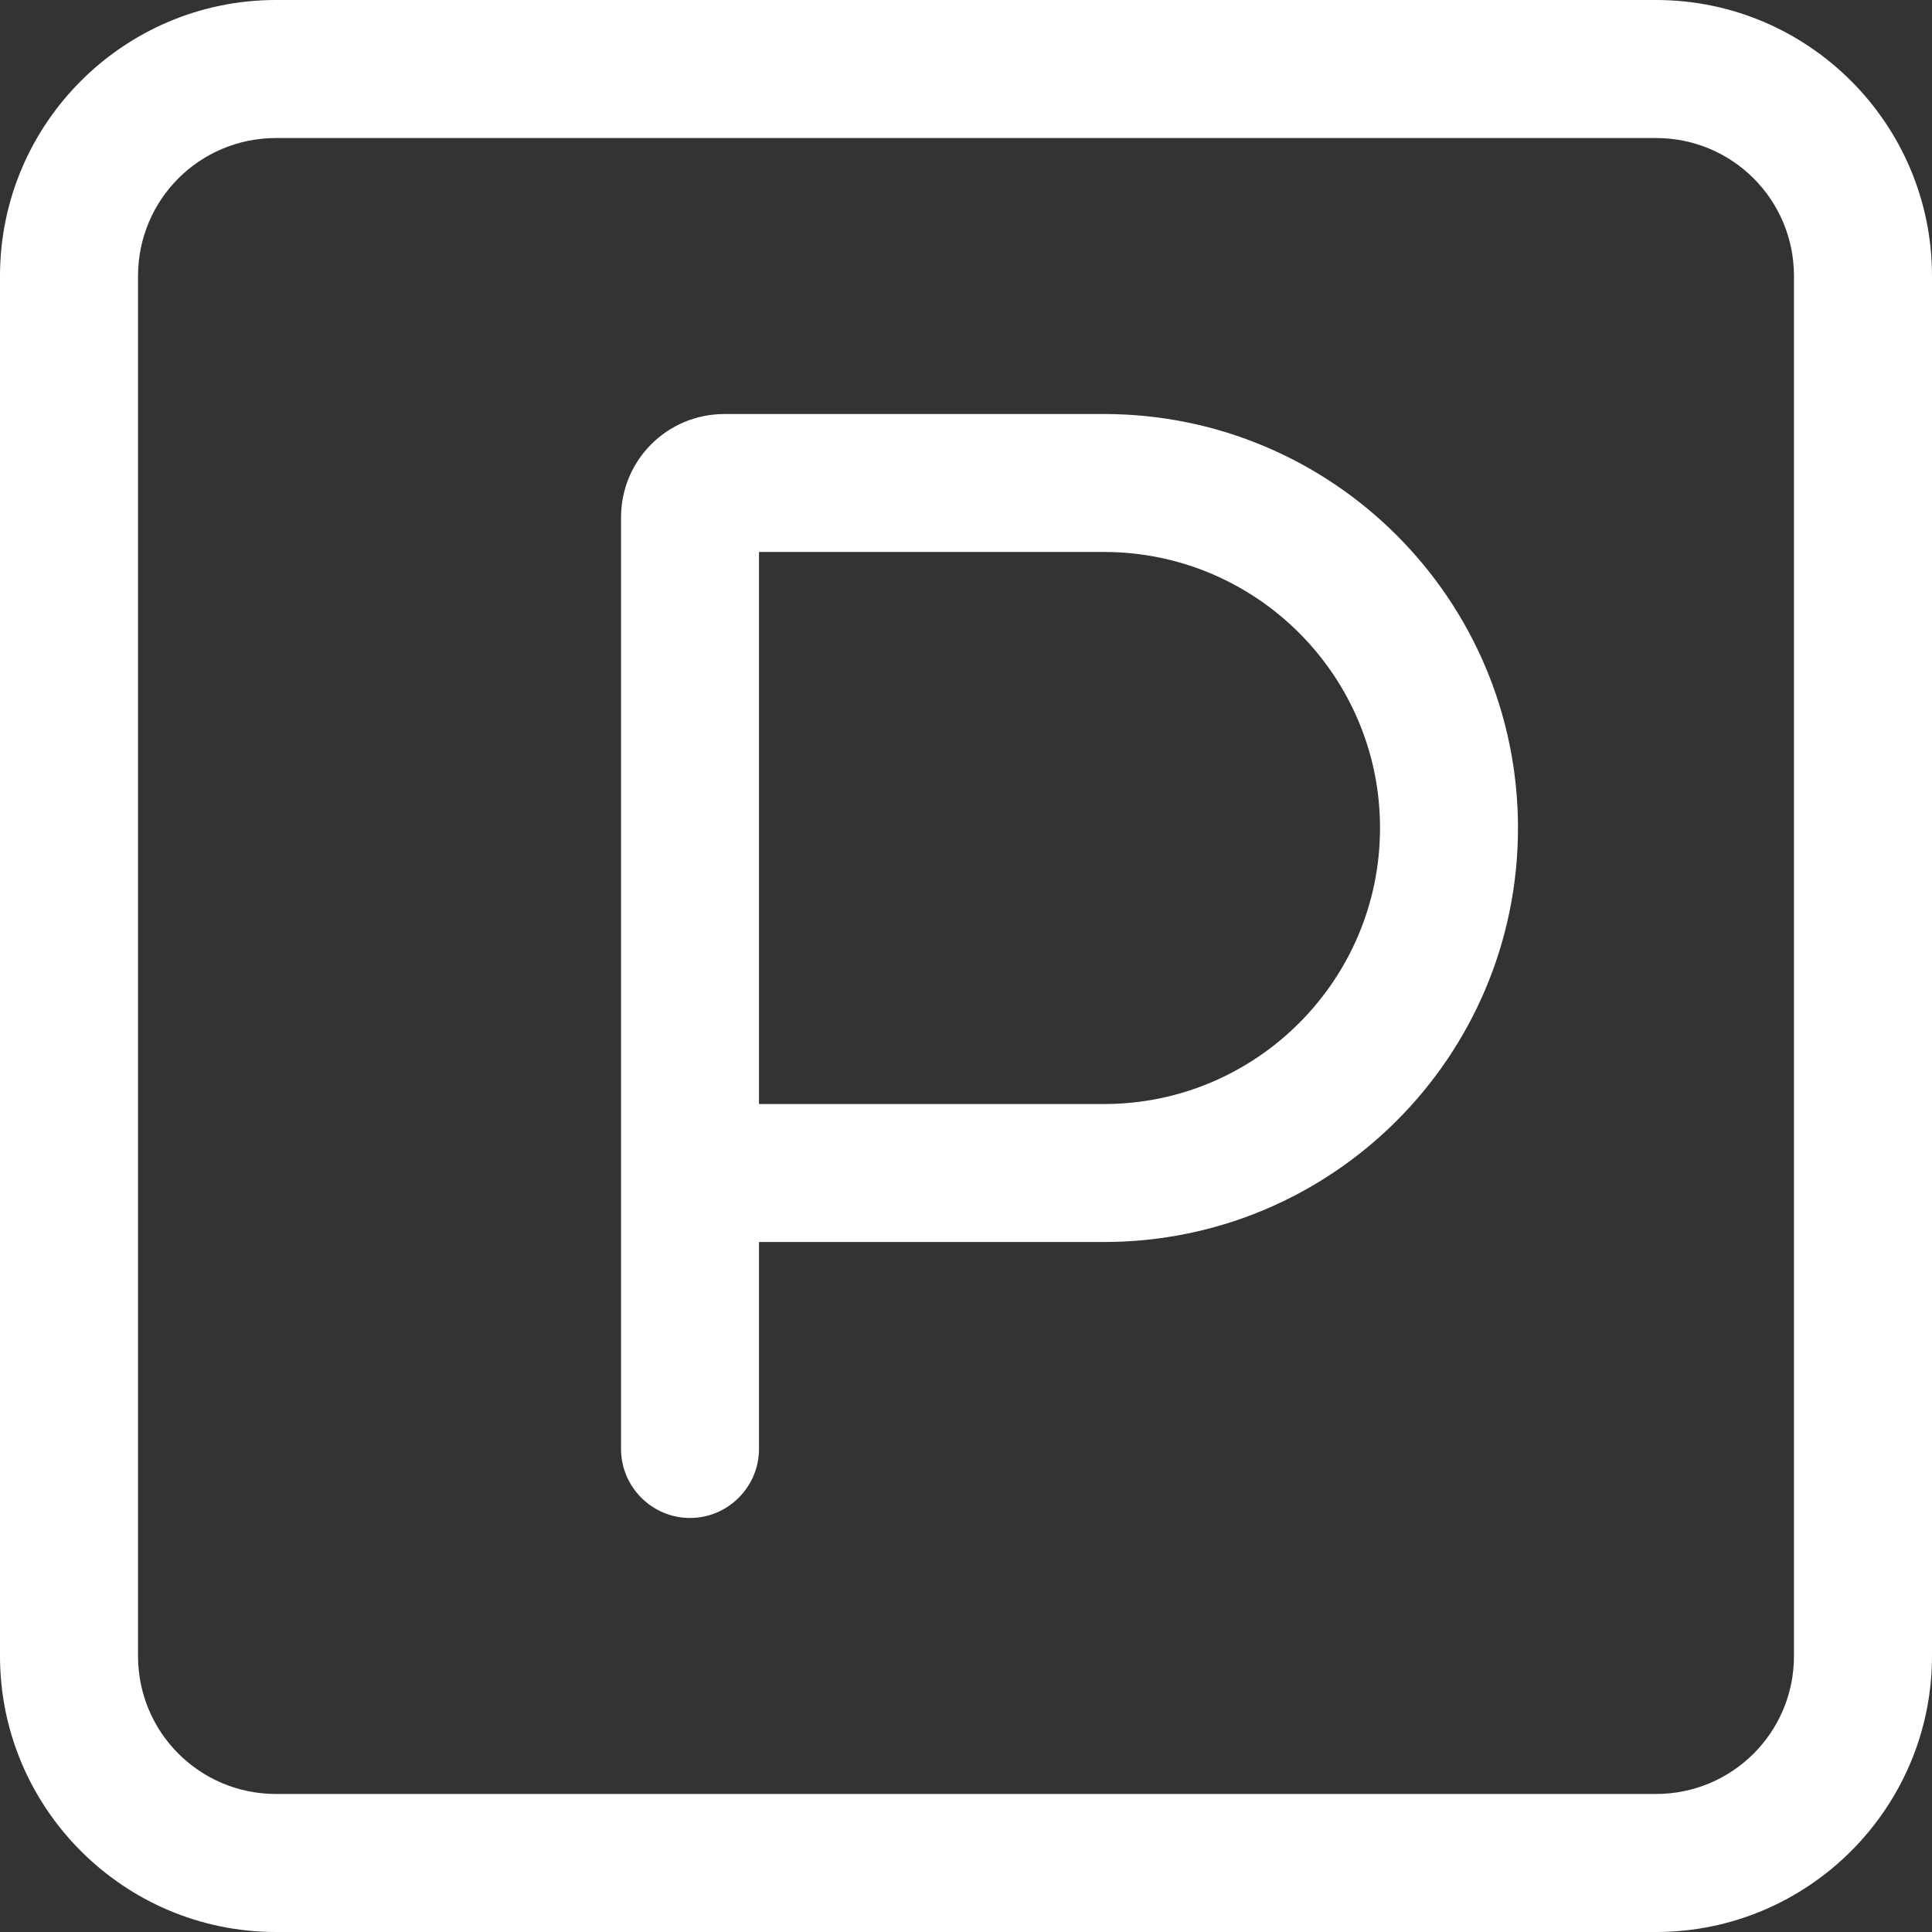 <svg width="27" height="27" viewBox="0 0 27 27" fill="none" xmlns="http://www.w3.org/2000/svg">
<rect x="0" y="0" width="27" height="27" fill="#333333" stroke="none"/>
<path d="M3.857 1.929C2.79 1.929 1.929 2.79 1.929 3.857V23.143C1.929 24.21 2.79 25.071 3.857 25.071H23.143C24.21 25.071 25.071 24.21 25.071 23.143V3.857C25.071 2.79 24.21 1.929 23.143 1.929H3.857ZM0 3.857C0 1.73 1.73 0 3.857 0H23.143C25.27 0 27 1.73 27 3.857V23.143C27 25.27 25.27 27 23.143 27H3.857C1.73 27 0 25.27 0 23.143V3.857ZM10.607 15.429H15.429C17.556 15.429 19.286 13.699 19.286 11.571C19.286 9.444 17.556 7.714 15.429 7.714H10.607V15.429ZM15.429 17.357H10.607V20.25C10.607 20.78 10.173 21.214 9.643 21.214C9.113 21.214 8.679 20.78 8.679 20.25V16.393V7.232C8.679 6.431 9.323 5.786 10.125 5.786H15.429C18.623 5.786 21.214 8.377 21.214 11.571C21.214 14.766 18.623 17.357 15.429 17.357Z" fill="white"/>
</svg>

